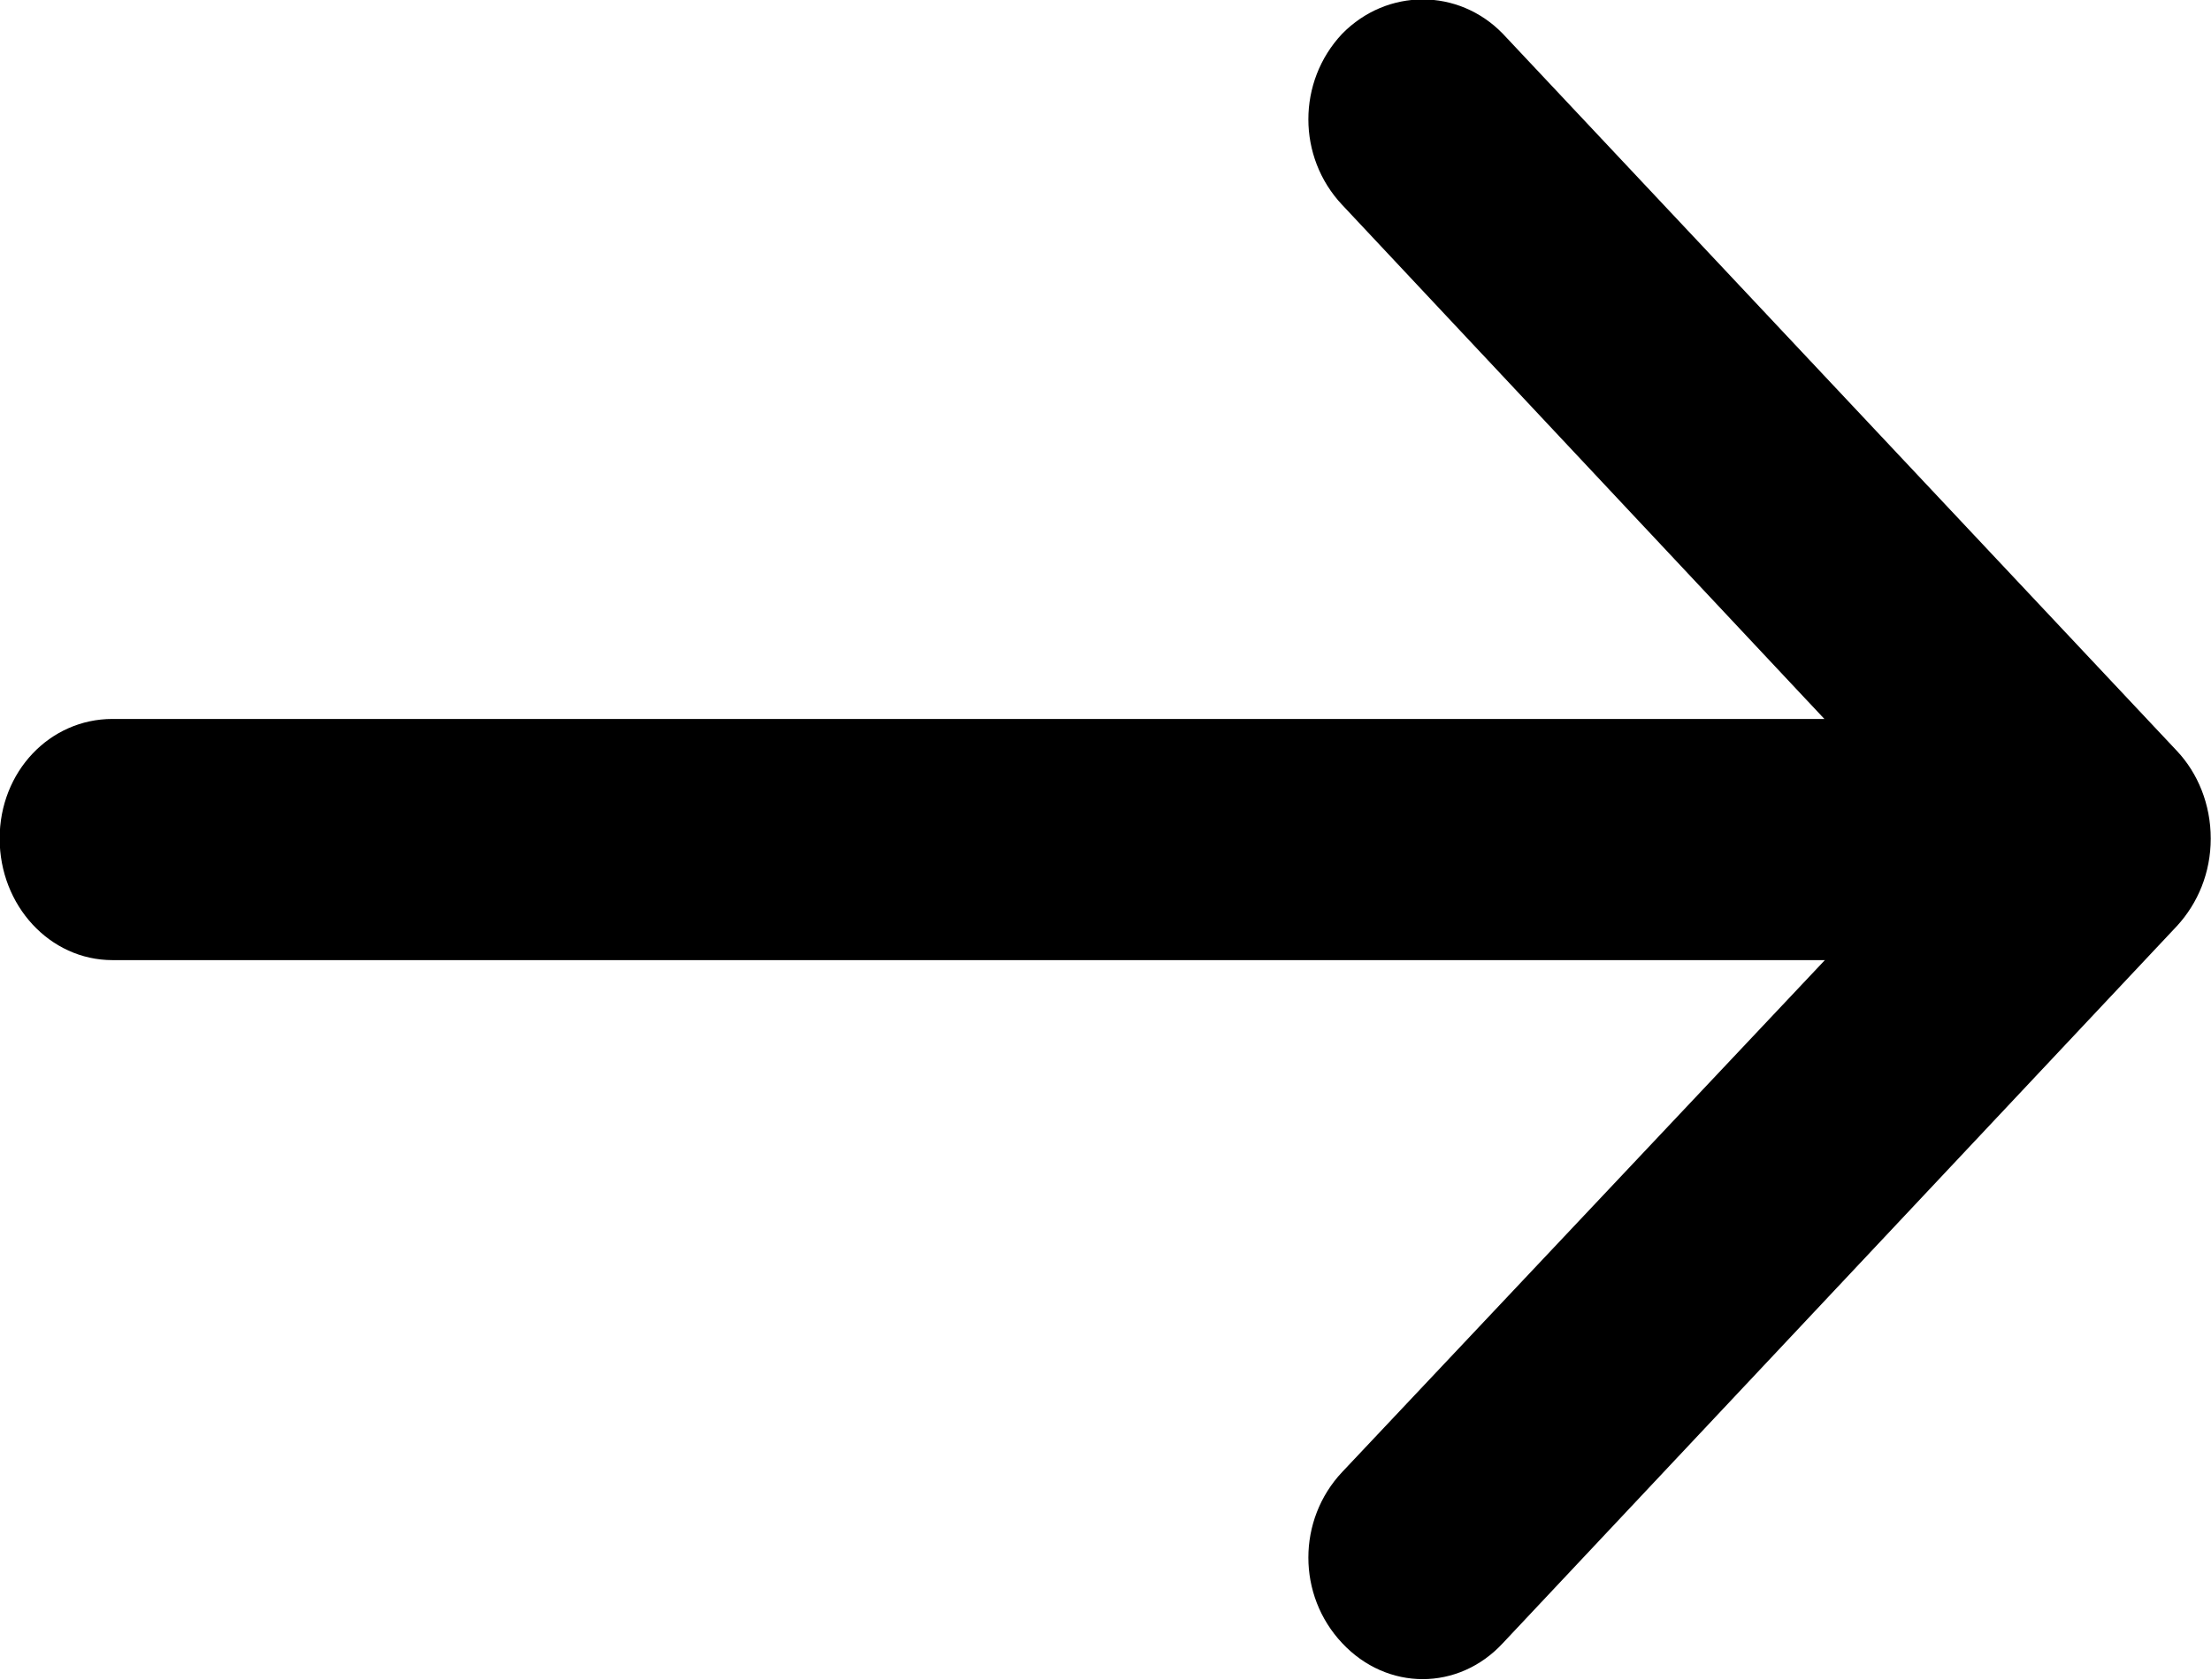 <svg xmlns="http://www.w3.org/2000/svg" xmlns:xlink="http://www.w3.org/1999/xlink" preserveAspectRatio="xMidYMid" width="250" height="190" viewBox="0 0 50 38">
  <defs>
    <style>
      .cls-1 {
        fill: #000;
        fill-rule: evenodd;
      }
    </style>
  </defs>
  <path d="M30.352,4.634 C29.333,3.551 29.333,1.847 30.352,0.764 C31.369,-0.272 32.981,-0.272 33.986,0.764 L49.232,16.988 C49.702,17.488 49.994,18.193 49.994,18.967 C49.994,19.741 49.702,20.431 49.232,20.943 L33.986,37.166 C32.981,38.252 31.369,38.252 30.352,37.166 C29.333,36.084 29.333,34.379 30.352,33.296 L41.268,21.717 L2.544,21.717 C1.124,21.717 -0.008,20.480 -0.008,18.967 C-0.008,17.454 1.124,16.262 2.544,16.262 L41.257,16.262 L30.352,4.634 Z" class="cls-1"/>
</svg>
